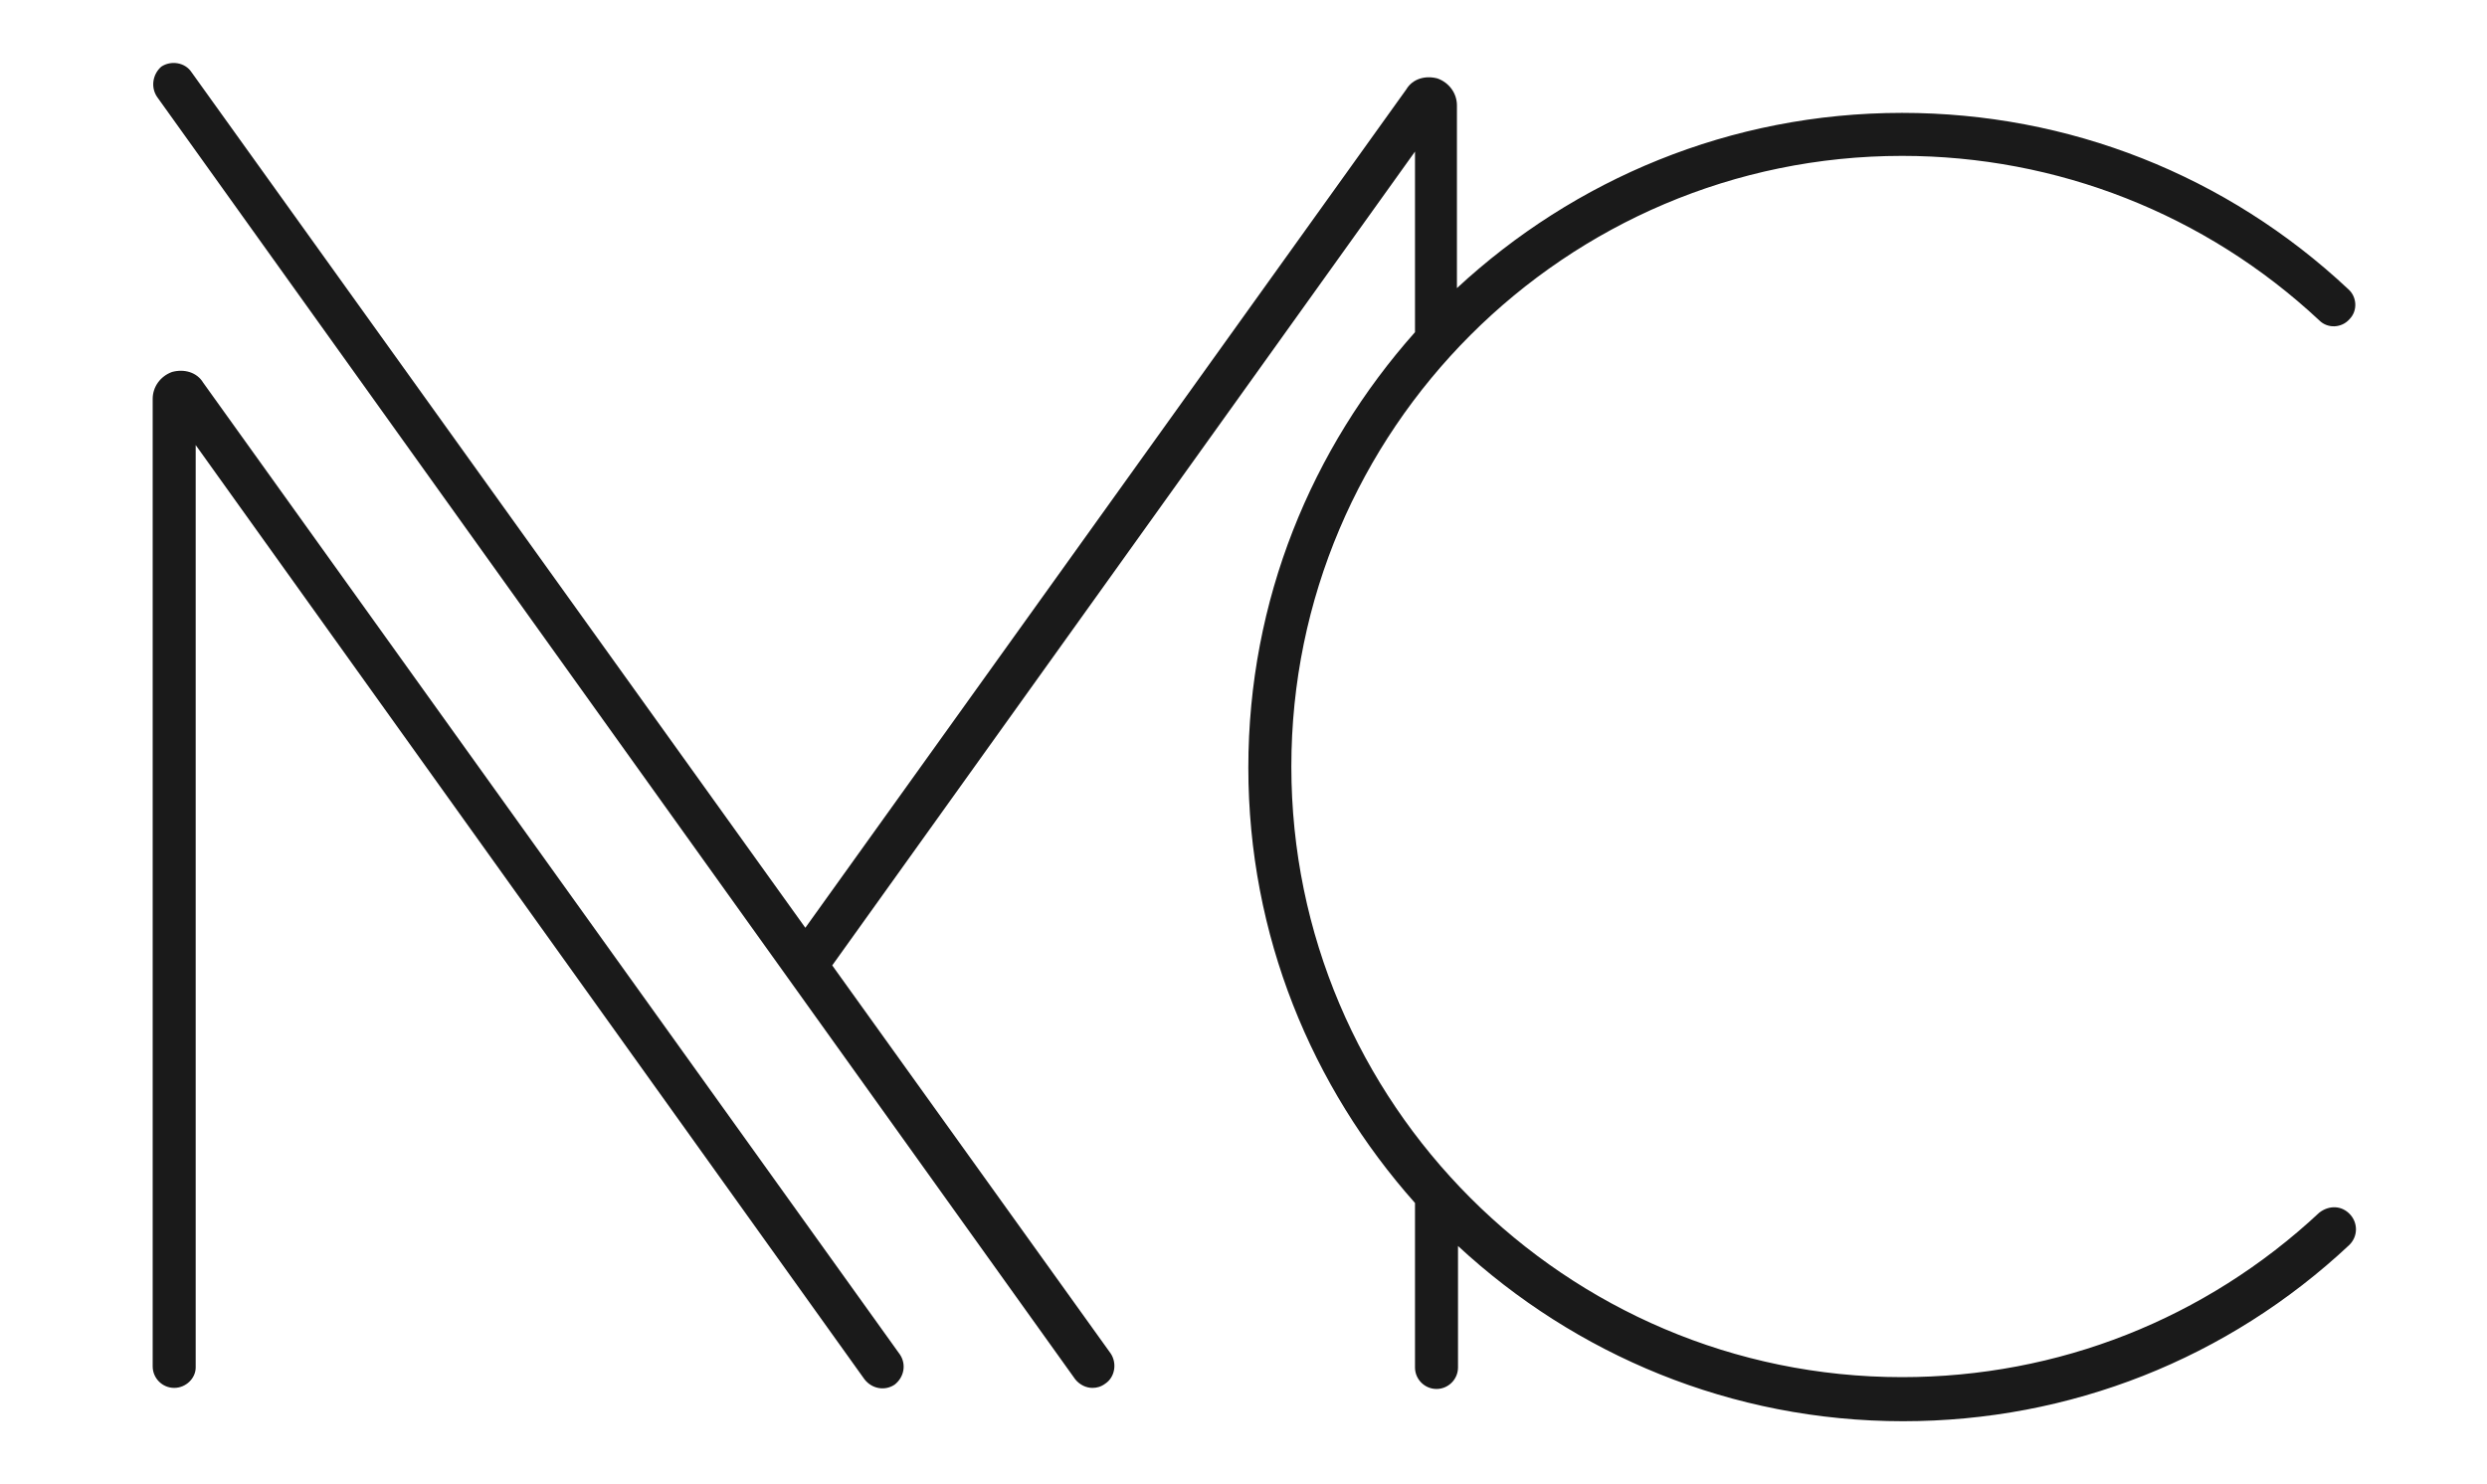 <?xml version="1.0" encoding="utf-8"?>
<!-- Generator: Adobe Illustrator 26.3.1, SVG Export Plug-In . SVG Version: 6.00 Build 0)  -->
<svg version="1.1" id="Ebene_1" xmlns="http://www.w3.org/2000/svg" xmlns:xlink="http://www.w3.org/1999/xlink" x="0px" y="0px"
	 viewBox="0 0 231.3 138" style="enable-background:new 0 0 231.3 138;" xml:space="preserve">
<style type="text/css">
	.st0{fill:#1A1A1A;}
</style>
<g>
	<g>
		<path class="st0" d="M16.2,129.1c-1.1,0-2-0.9-2-2v-90c0-1.1,0.7-2.1,1.8-2.5c1.1-0.3,2.3,0,2.9,1L83.7,126
			c0.6,0.9,0.4,2.1-0.5,2.8c-0.9,0.6-2.1,0.4-2.8-0.5L18.2,41.4v85.8C18.2,128.2,17.3,129.1,16.2,129.1z"/>
	</g>
	<path class="st0" d="M215.7,112.8c-10.6,9.9-24.3,15.3-38.8,15.3c-31.3,0-56.8-25.5-56.8-56.8s25.5-56.8,56.8-56.8
		c14.4,0,28.2,5.4,38.8,15.3c0.8,0.8,2.1,0.7,2.8-0.1c0.8-0.8,0.7-2.1-0.1-2.8c-11.3-10.6-26-16.4-41.5-16.4
		c-16,0-30.5,6.2-41.4,16.3v-17c0-1.1-0.7-2.1-1.8-2.5c-1.1-0.3-2.3,0-2.9,1l-55.9,78L17.8,6.7c-0.6-0.9-1.9-1.1-2.8-0.5
		c-0.8,0.7-1,1.9-0.4,2.8L100,128.3c0.4,0.5,1,0.8,1.6,0.8c0.4,0,0.8-0.1,1.2-0.4c0.9-0.6,1.1-1.9,0.5-2.8L77.4,89.8l54.2-75.7v16.8
		c-9.6,10.8-15.5,24.9-15.5,40.5s5.9,29.7,15.5,40.5v15.3c0,1.1,0.9,2,2,2s2-0.9,2-2v-11.3c10.9,10.1,25.4,16.3,41.4,16.3
		c15.5,0,30.2-5.8,41.5-16.4c0.8-0.8,0.8-2,0.1-2.8C217.8,112.1,216.6,112.1,215.7,112.8z"/>
</g>
</svg>
